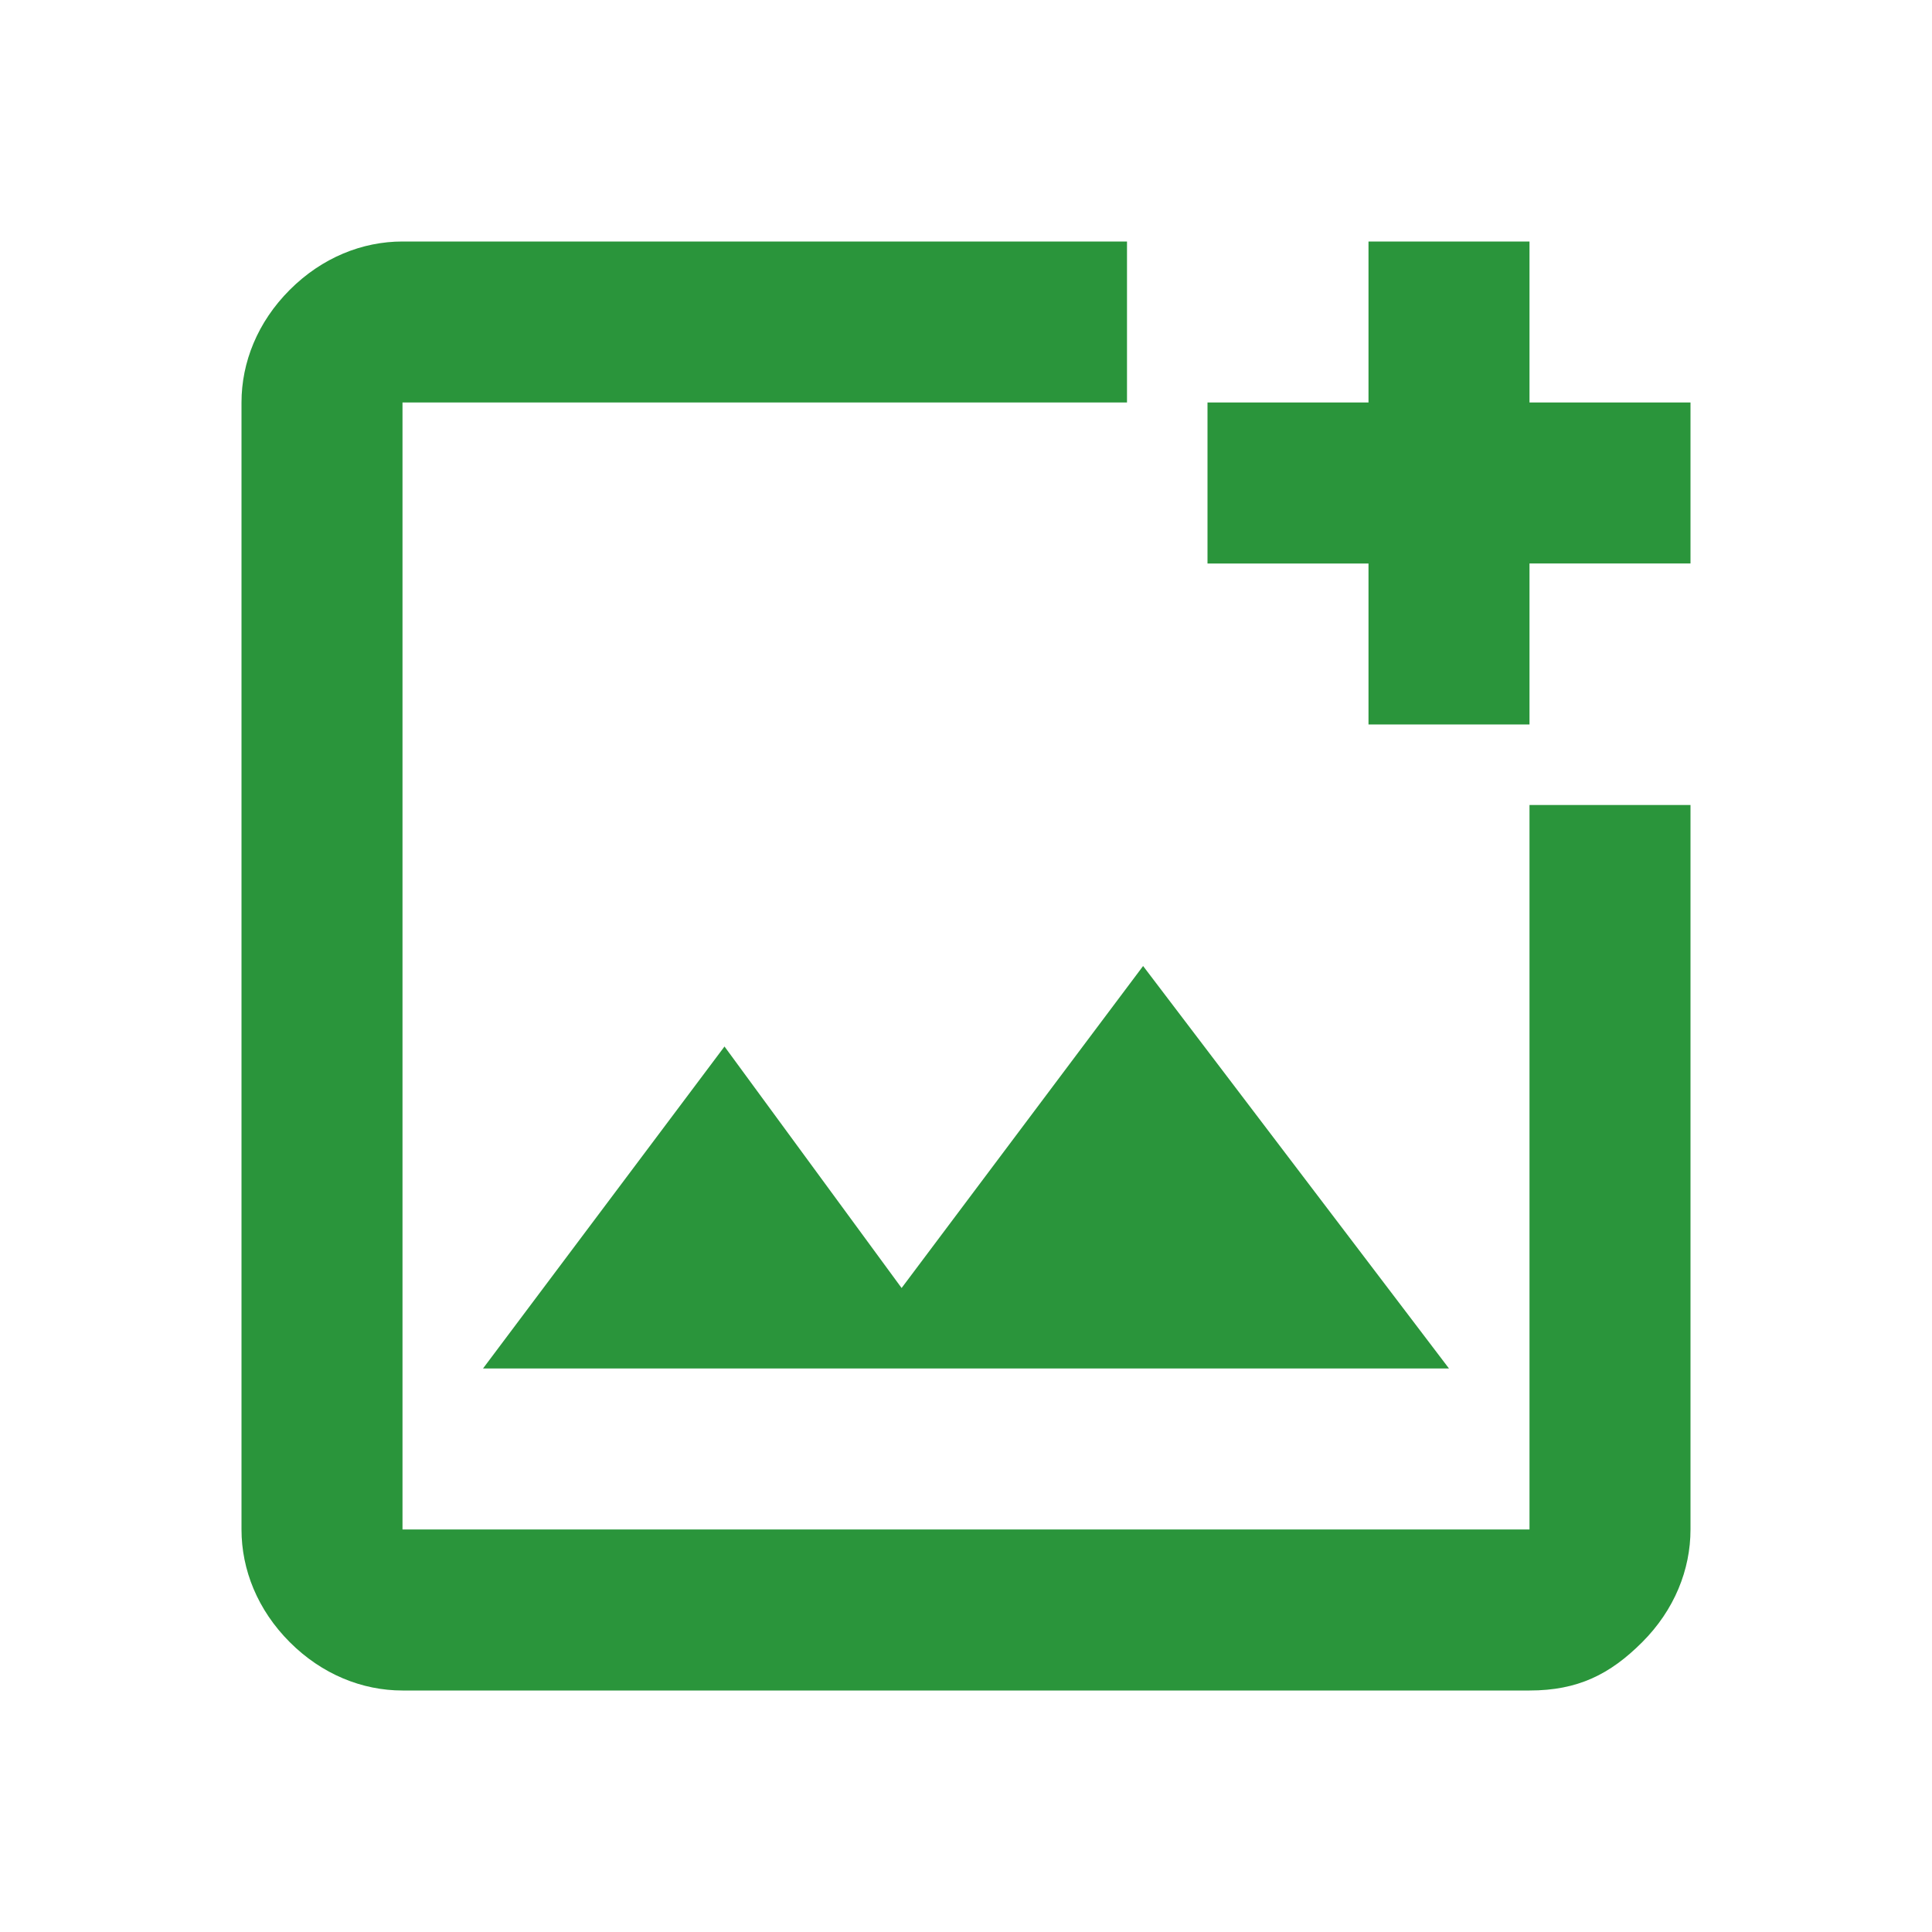 <?xml version="1.0" encoding="utf-8"?>
<!-- Generator: Adobe Illustrator 24.3.0, SVG Export Plug-In . SVG Version: 6.00 Build 0)  -->
<svg version="1.1" id="Capa_1" xmlns="http://www.w3.org/2000/svg" xmlns:xlink="http://www.w3.org/1999/xlink" x="0px" y="0px"
	 viewBox="0 0 24 24" style="enable-background:new 0 0 24 24;" xml:space="preserve">
<style type="text/css">
	.st0{fill:#2A953B;}
</style>
<path class="st0" d="M5,21c-0.5,0-1-0.2-1.4-0.6S3,19.5,3,19V5c0-0.5,0.2-1,0.6-1.4S4.5,3,5,3h9v2H5v14h14v-9h2v9
	c0,0.5-0.2,1-0.6,1.4S19.6,21,19,21H5z M17,9V7h-2V5h2V3h2v2h2v2h-2v2H17z M6,17h12l-3.8-5l-3,4L9,13L6,17z M5,5v14V5z"/>
</svg>
